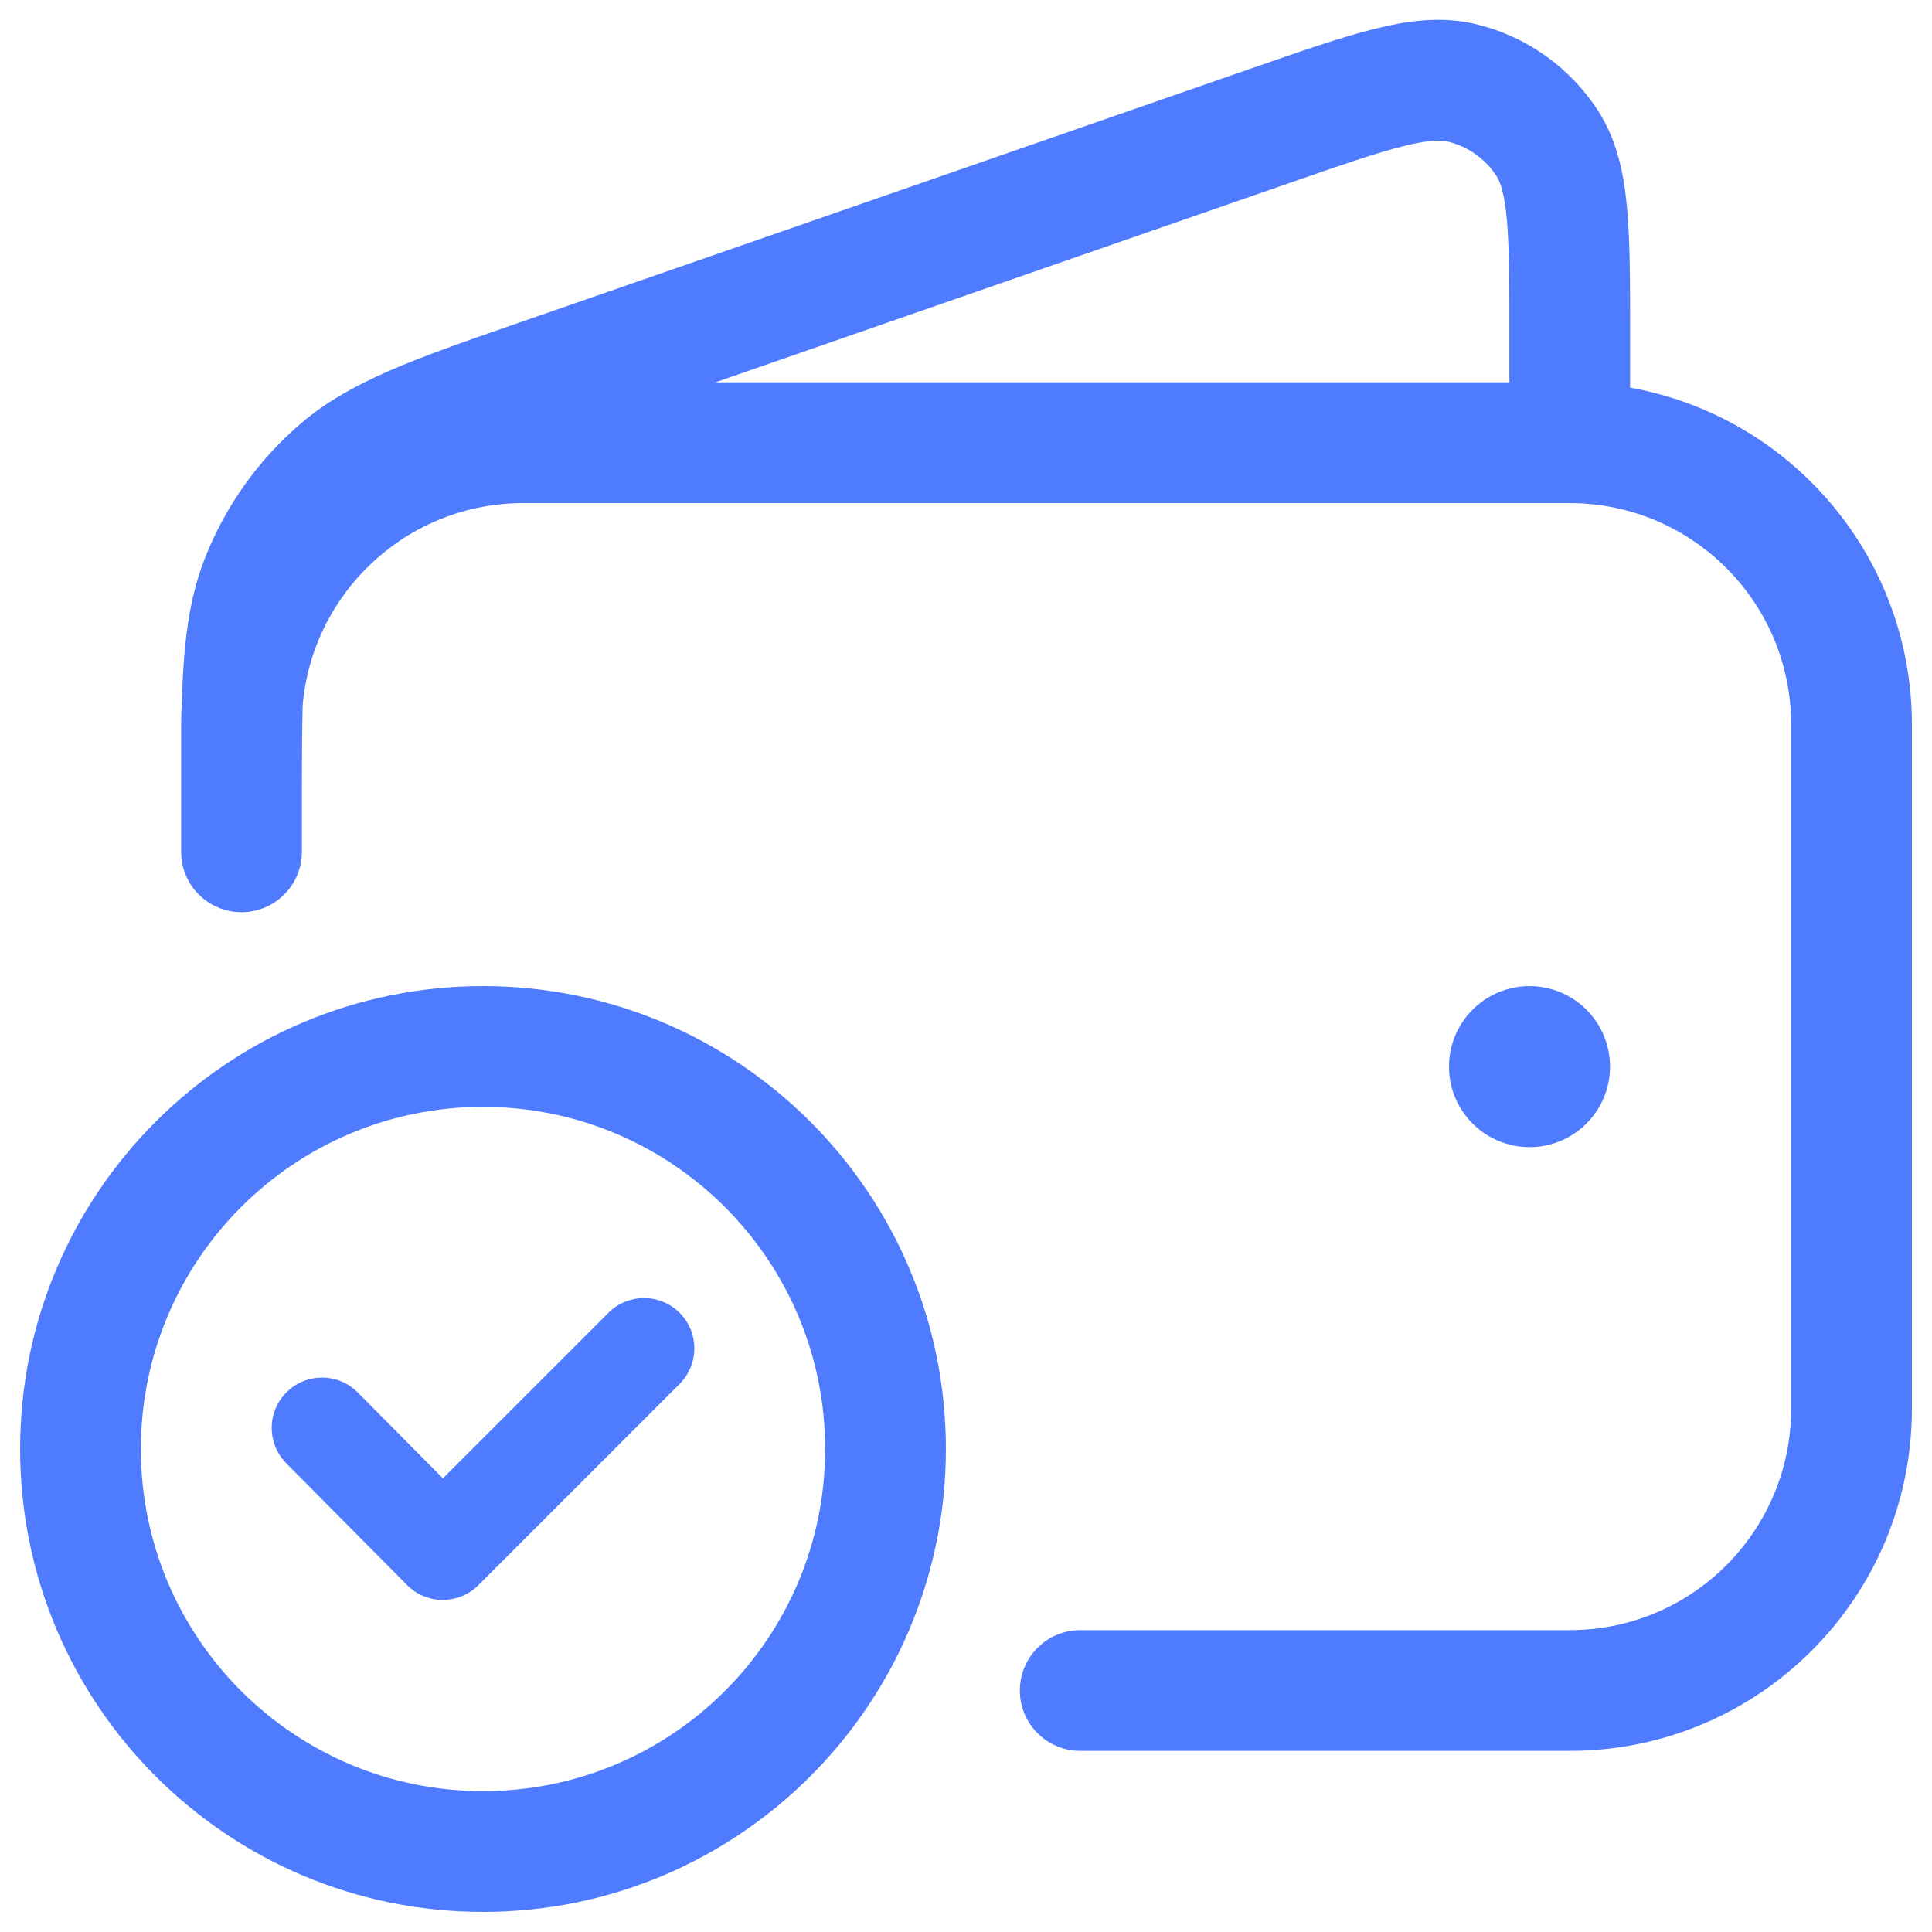 <svg width="32" height="32" viewBox="0 0 32 32" fill="none" xmlns="http://www.w3.org/2000/svg">
<g clip-path="url(#clip0_2080_36)">
<path fill-rule="evenodd" clip-rule="evenodd" d="M5 13.311L5 13.316V14.109C5 14.661 4.552 15.109 4 15.109C3.448 15.109 3 14.661 3 14.109V12C3 11.875 3.004 11.751 3.012 11.628C3.039 10.684 3.123 9.942 3.386 9.265C3.726 8.39 4.279 7.613 4.994 7.005C5.806 6.314 6.877 5.942 8.493 5.381L20.758 1.122C21.556 0.845 22.218 0.615 22.764 0.479C23.323 0.339 23.885 0.264 24.45 0.401C25.283 0.602 26.007 1.117 26.471 1.837C26.785 2.327 26.898 2.882 26.95 3.457C27 4.016 27 4.717 27 5.562V6.421C29.653 6.894 31.667 9.212 31.667 12V23.333C31.667 26.463 29.13 29 26 29H17.892C17.339 29 16.892 28.552 16.892 28C16.892 27.448 17.339 27 17.892 27H26C28.025 27 29.667 25.358 29.667 23.333V12C29.667 9.979 28.032 8.341 26.013 8.333L26 8.333L25.985 8.333H8.667C6.747 8.333 5.172 9.809 5.013 11.687C5.002 12.114 5 12.641 5 13.311ZM23.247 2.42C22.8 2.531 22.224 2.73 21.37 3.027L11.848 6.333H25V5.609C25 4.705 24.999 4.095 24.958 3.636C24.917 3.182 24.845 3.007 24.788 2.919C24.603 2.631 24.314 2.425 23.98 2.345C23.879 2.32 23.69 2.309 23.247 2.42Z" fill="#4F7BFF"/>
<path d="M25.334 16.333C24.597 16.333 24 16.93 24 17.667C24 18.403 24.597 19 25.334 19C26.07 19 26.667 18.403 26.667 17.667C26.667 16.93 26.07 16.333 25.334 16.333Z" fill="#4F7BFF"/>
<path d="M11.256 21.744C11.582 22.07 11.582 22.597 11.256 22.923L7.923 26.256C7.766 26.413 7.553 26.5 7.332 26.5C7.11 26.5 6.898 26.411 6.742 26.253L4.742 24.237C4.418 23.91 4.42 23.383 4.747 23.059C5.073 22.735 5.601 22.737 5.925 23.063L7.336 24.486L10.078 21.744C10.403 21.419 10.931 21.419 11.256 21.744Z" fill="#4F7BFF"/>
<path fill-rule="evenodd" clip-rule="evenodd" d="M0.333 24C0.333 19.766 3.766 16.333 8 16.333C12.234 16.333 15.667 19.766 15.667 24C15.667 28.234 12.234 31.667 8 31.667C3.766 31.667 0.333 28.234 0.333 24ZM8 18.333C4.871 18.333 2.333 20.87 2.333 24C2.333 27.13 4.871 29.667 8 29.667C11.13 29.667 13.667 27.13 13.667 24C13.667 20.87 11.13 18.333 8 18.333Z" fill="#4F7BFF"/>
</g>
<defs>
<clipPath id="clip0_2080_36">
<rect width="32" height="32" fill="white"/>
</clipPath>
</defs>
</svg>

